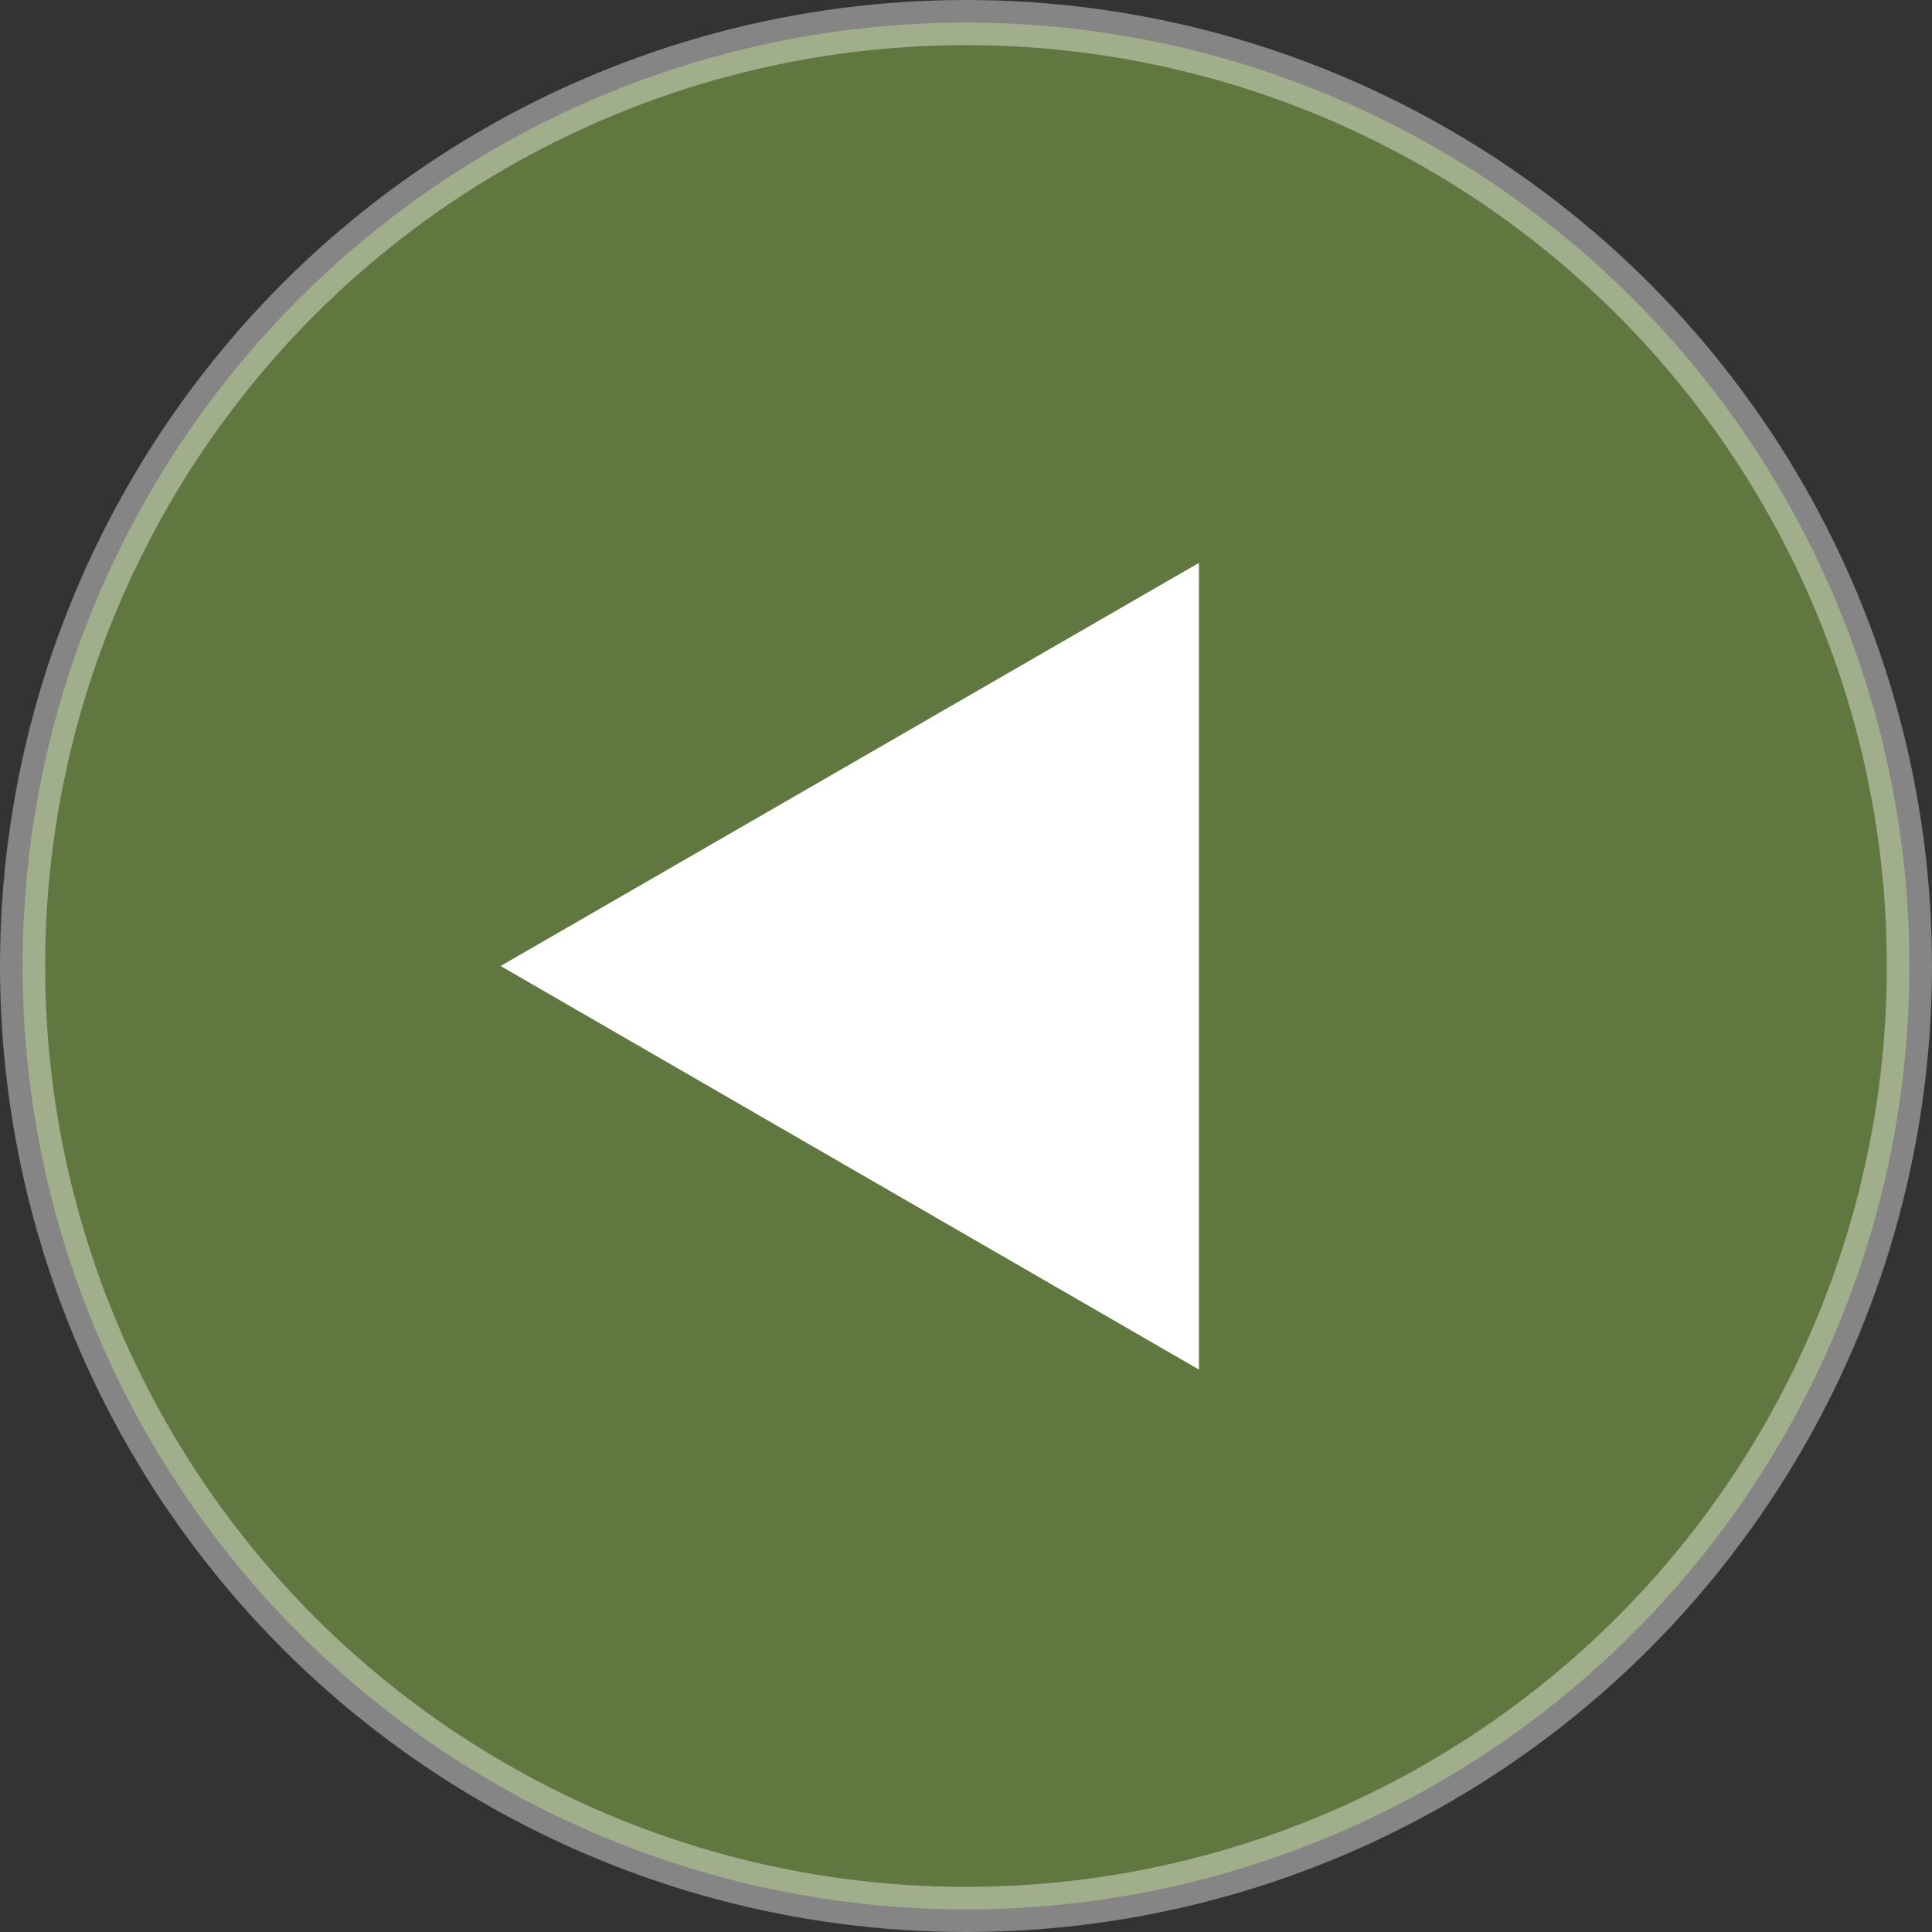 <?xml version="1.0" encoding="UTF-8"?><svg id="a" xmlns="http://www.w3.org/2000/svg" viewBox="0 0 42.8 42.8"><rect x="0" y="0" width="42.8" height="42.8" fill="#333333" stroke="none"/><defs><style>.b{fill:#fff;}.c{fill:#a4df53;opacity:.4;stroke:#fff;stroke-miterlimit:10;}</style></defs><circle class="c" cx="21.4" cy="21.4" r="20.9"/><polygon class="b" points="11.09 21.4 26.56 30.34 26.56 12.47 11.09 21.4"/></svg>